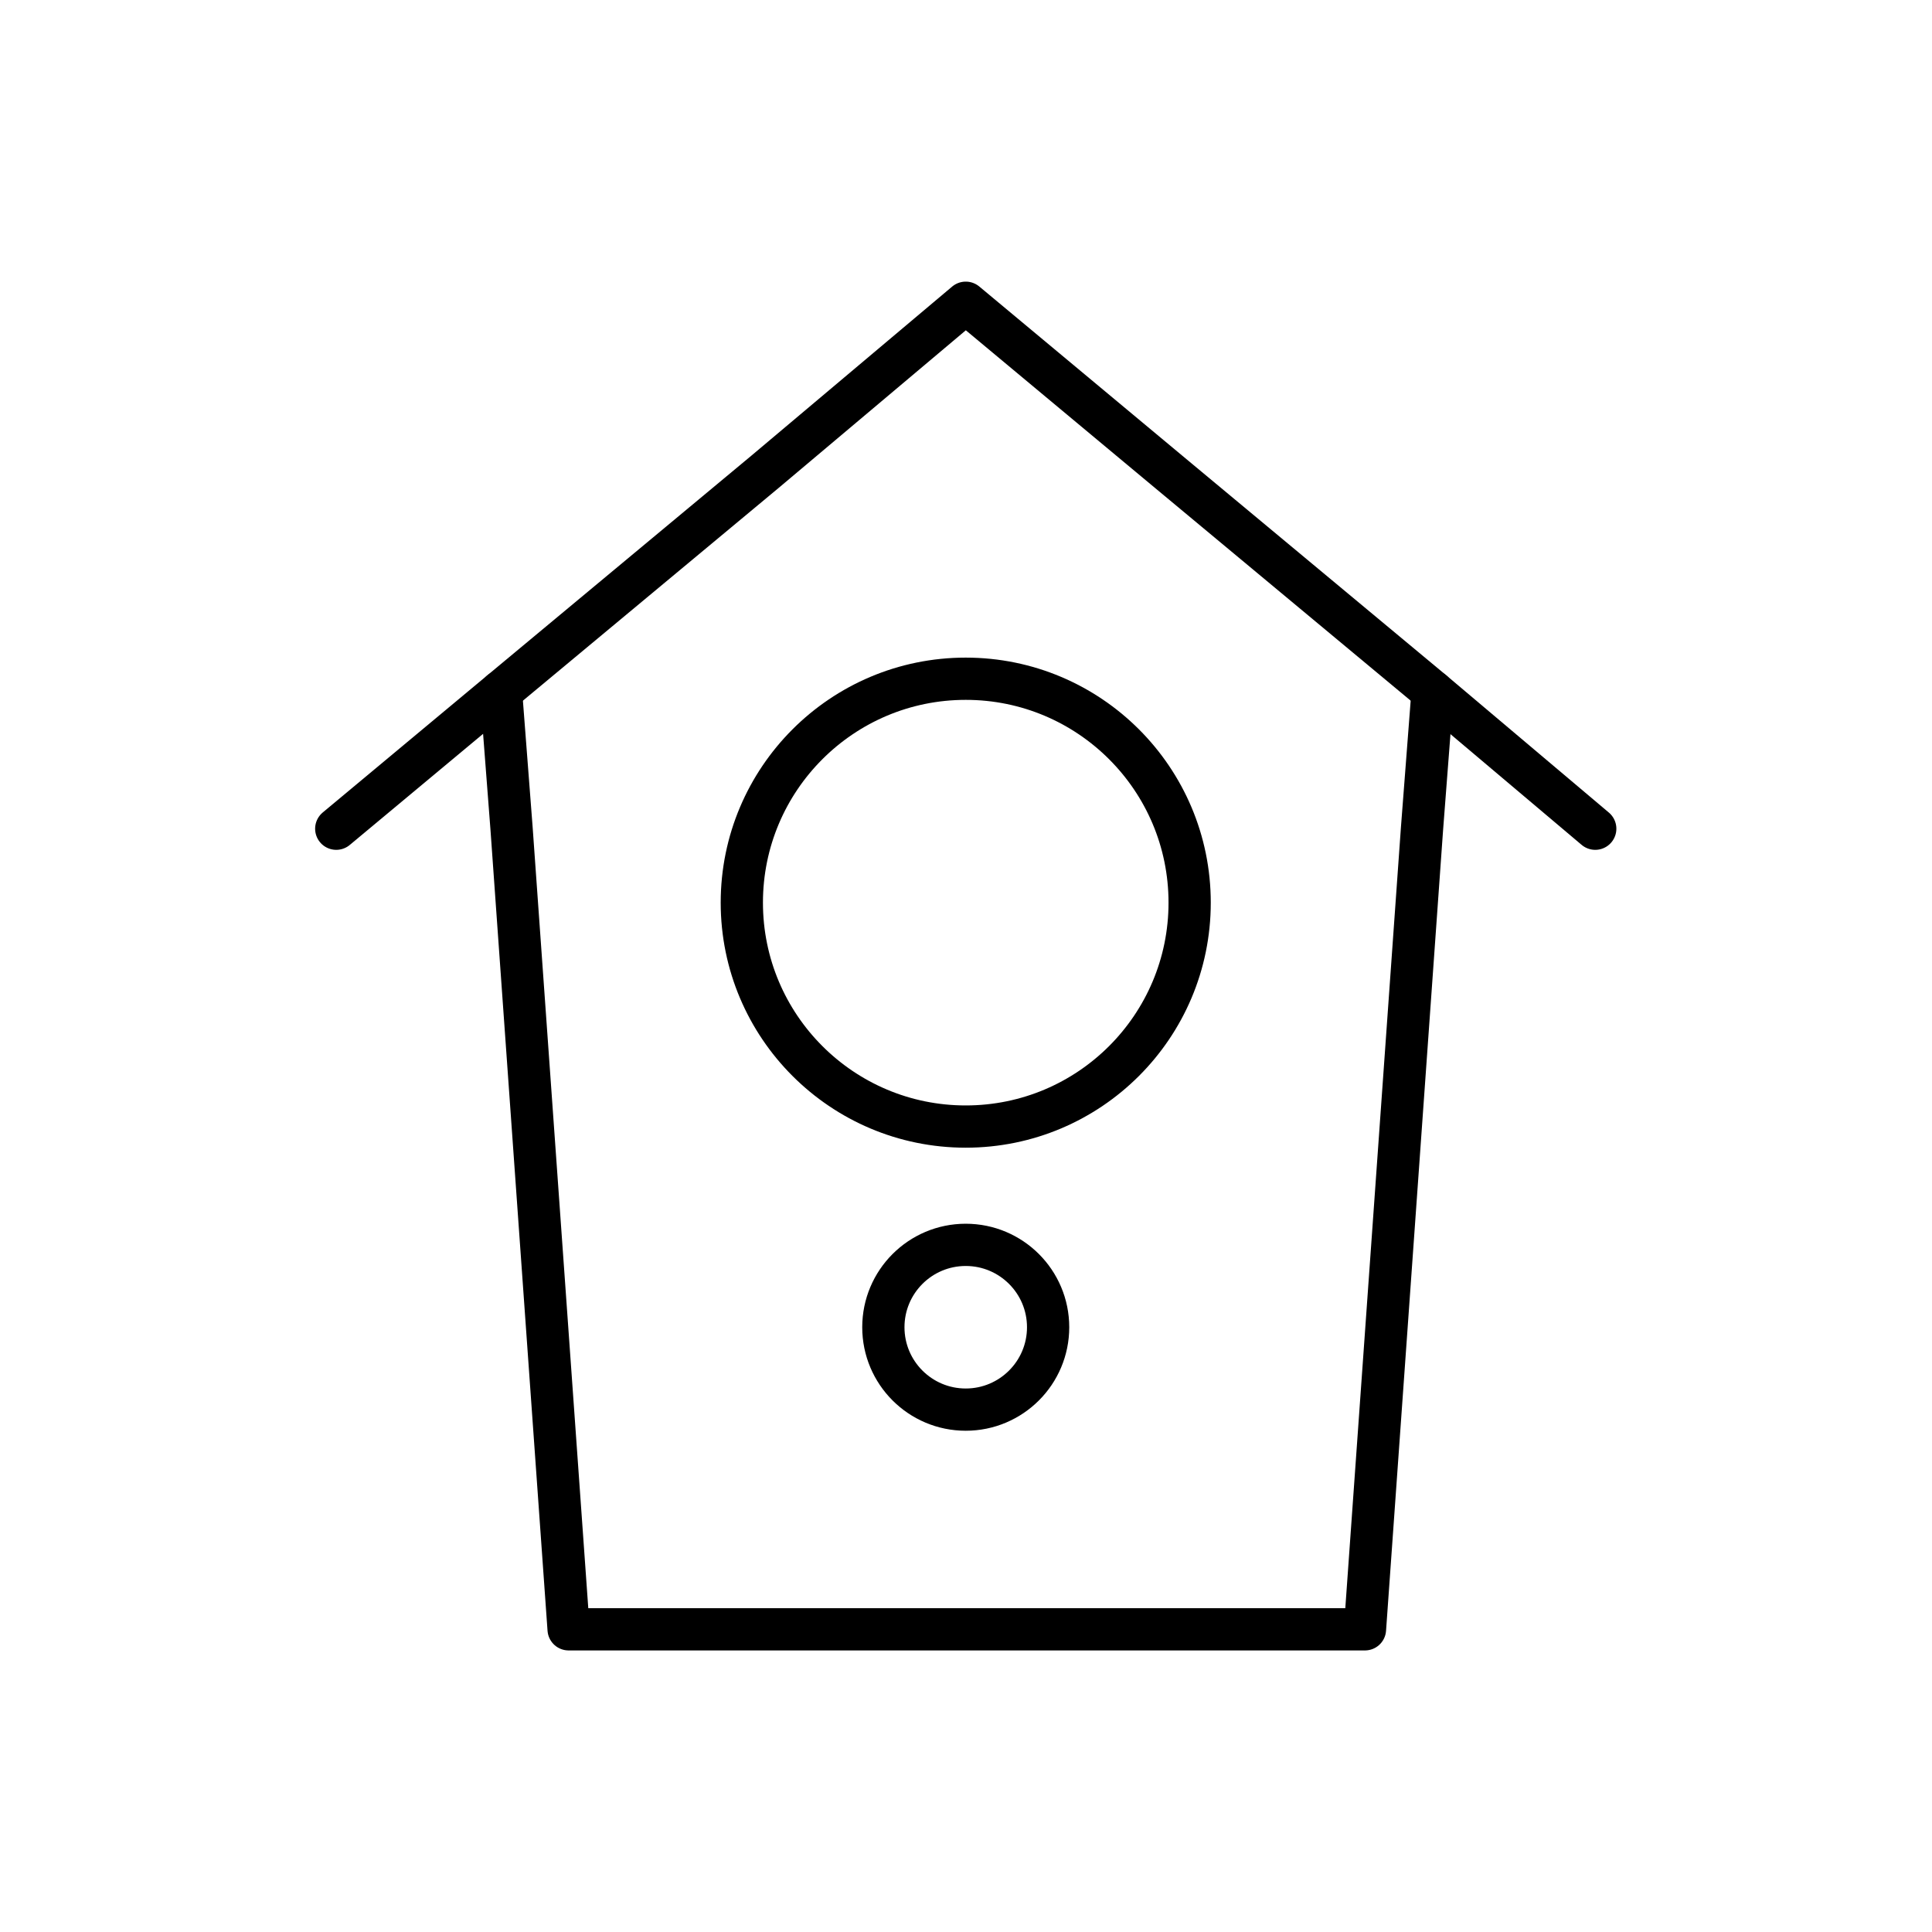 <?xml version="1.0" encoding="UTF-8"?>
<!-- Uploaded to: ICON Repo, www.svgrepo.com, Generator: ICON Repo Mixer Tools -->
<svg width="800px" height="800px" version="1.1" viewBox="144 144 512 512" xmlns="http://www.w3.org/2000/svg">
 <g fill="none" stroke="#000000" stroke-linecap="round" stroke-linejoin="round" stroke-miterlimit="10" stroke-width="2">
  <path transform="matrix(5.598 0 0 5.598 1603.5 -1822.4)" d="m-192.9 384-0.5 6.5-2.7 37.9h-37.7l-2.7-37.9-0.5-6.5"/>
  <path transform="matrix(5.598 0 0 5.598 1603.5 -1822.4)" d="m-244.8 390.5 7.8-6.5 12.501-10.4 9.5-8 9.6 8 12.5 10.4 7.7 6.5"/>
  <path transform="matrix(5.598 0 0 5.598 1603.5 -1822.4)" d="m-204.4 394c0 5.855-4.746 10.6-10.6 10.6-5.855 0-10.6-4.746-10.6-10.6 0-5.854 4.746-10.6 10.6-10.6 5.854 0 10.6 4.746 10.6 10.6"/>
  <path transform="matrix(5.598 0 0 5.598 1603.5 -1822.4)" d="m-211.1 414.1c0 2.154-1.747 3.9-3.9 3.9-2.154 0-3.9-1.746-3.9-3.9 0-2.154 1.746-3.9 3.9-3.9 2.153 0 3.9 1.746 3.9 3.9"/>
 </g>
</svg>
